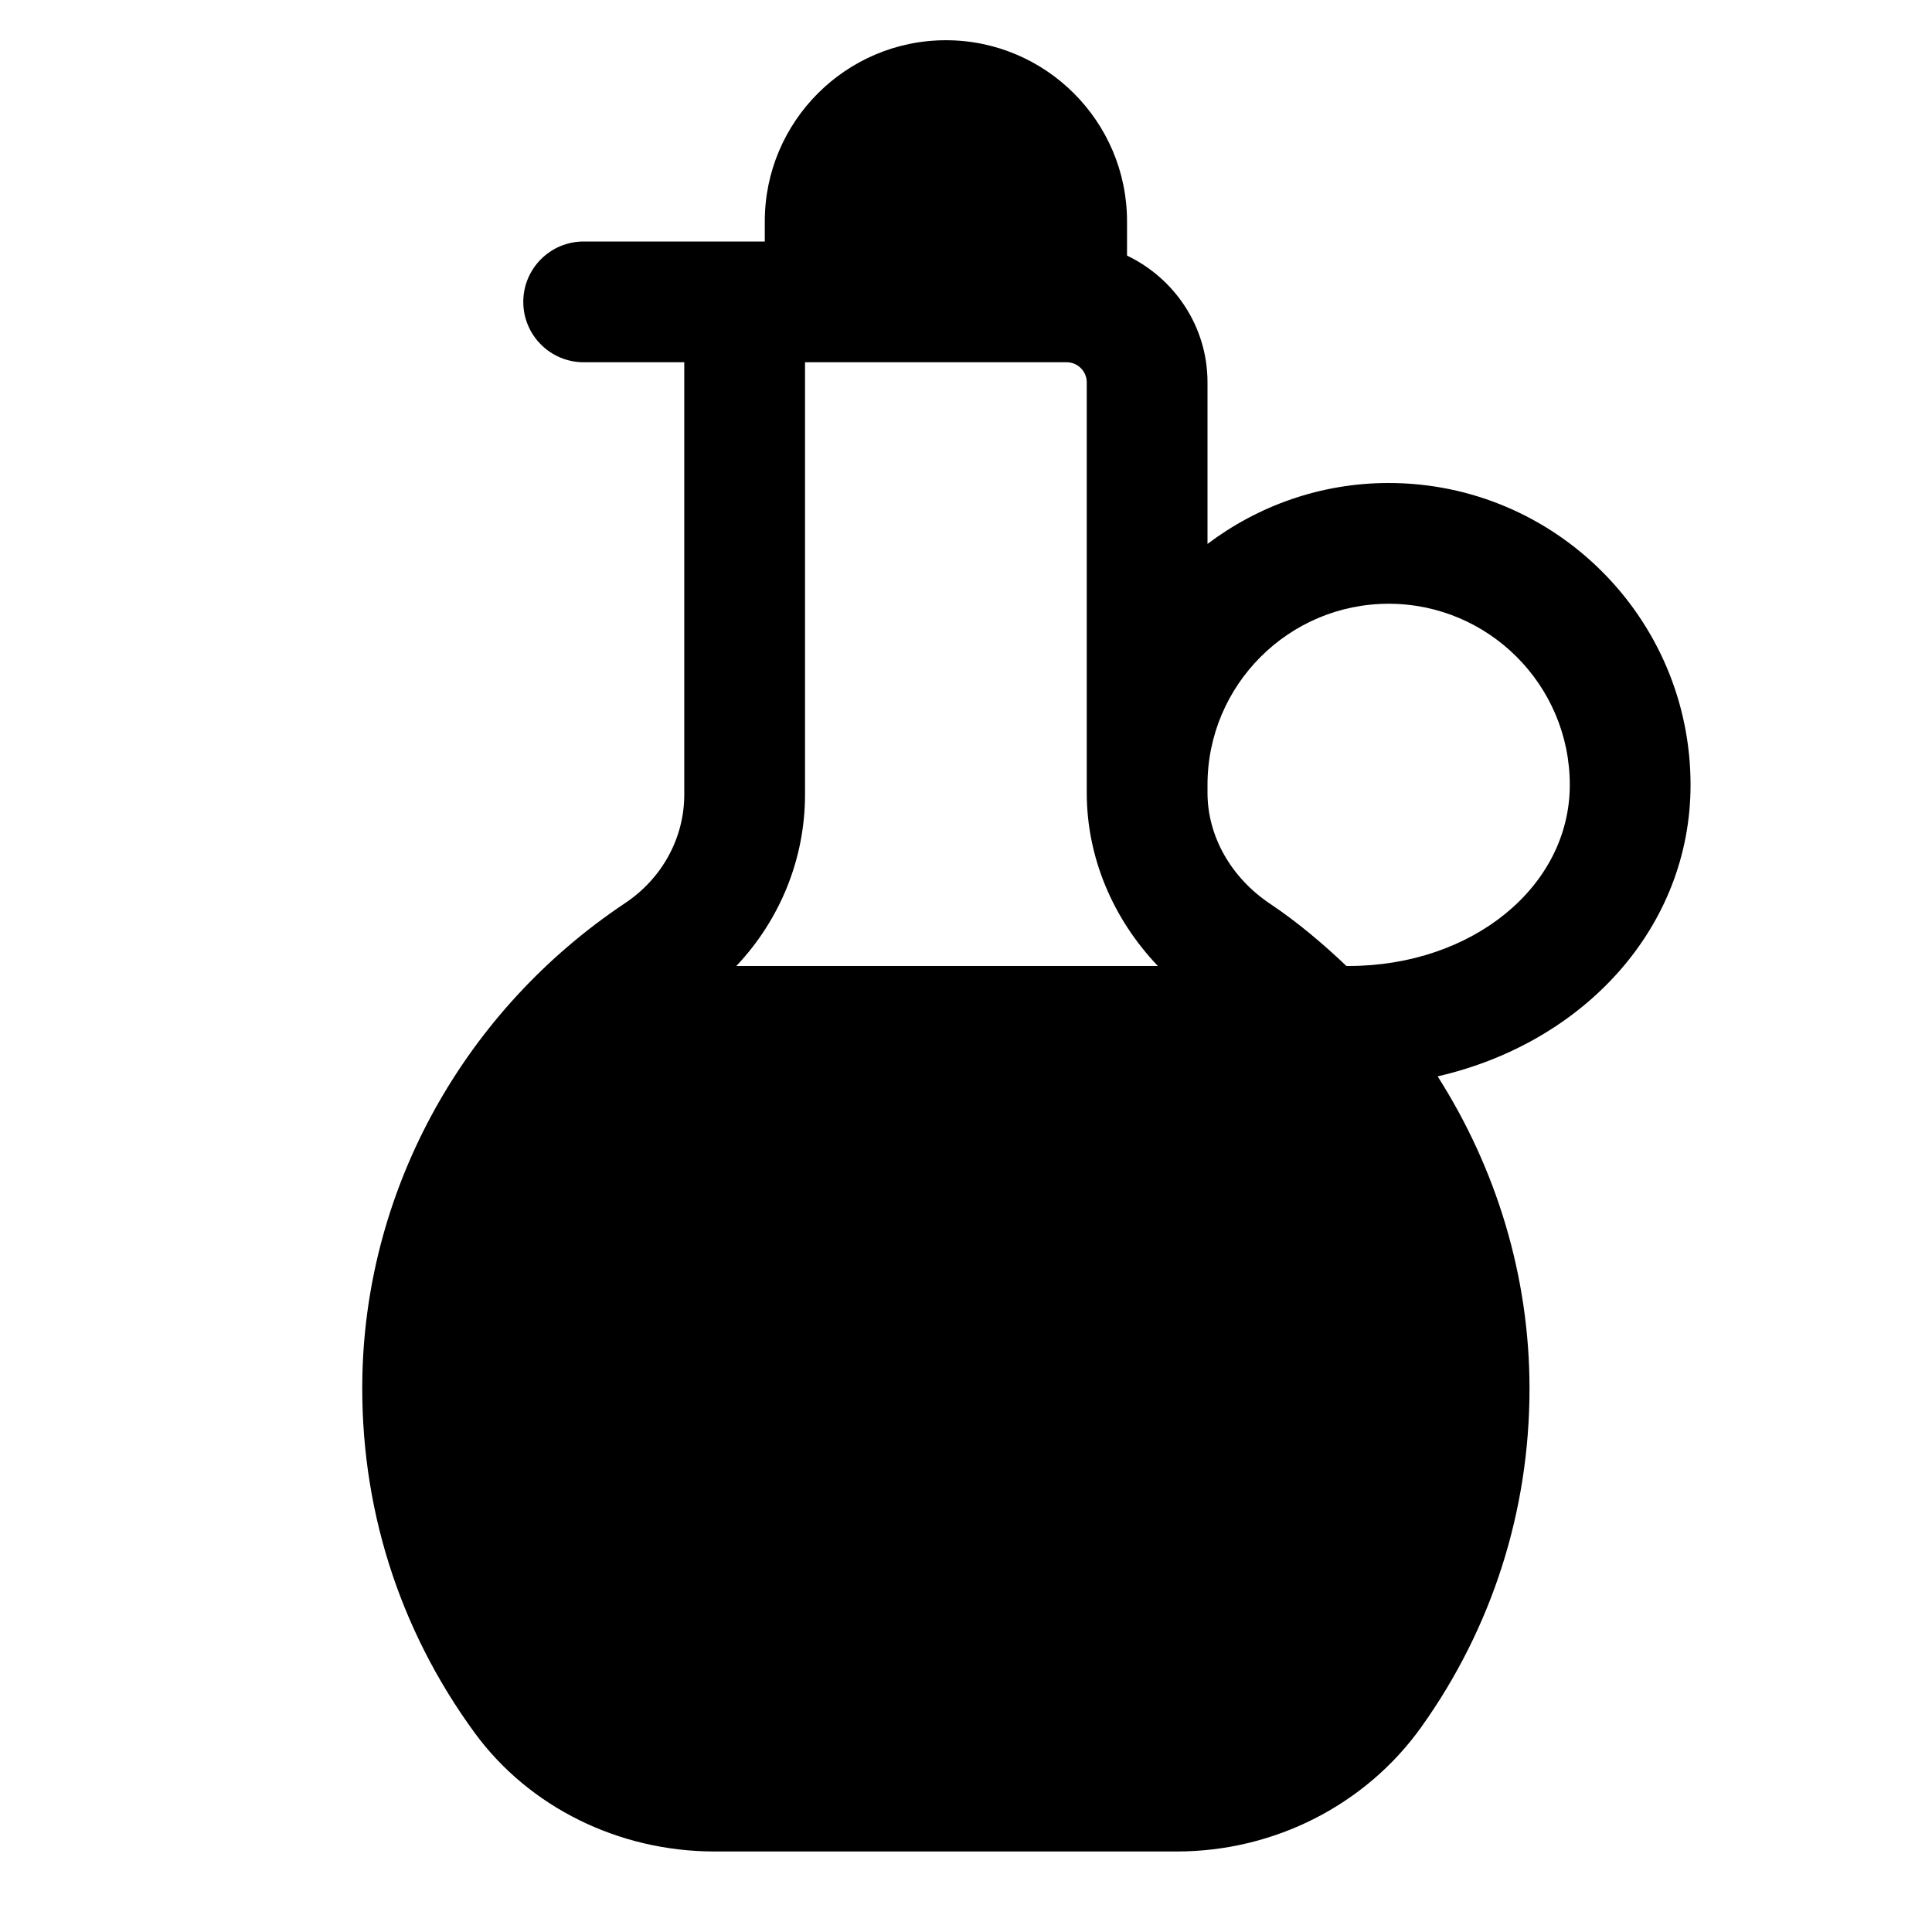 <?xml version="1.0" encoding="UTF-8"?> <svg xmlns="http://www.w3.org/2000/svg" width="40" height="40" viewBox="0 0 40 40" fill="none"><g id="Olive Oil full"><path id="Vector" d="M35.001 16.25C35.001 12.803 32.197 10 28.75 10C27.343 10 26.046 10.473 25 11.261V7.916C25 6.757 24.316 5.762 23.334 5.292V4.583C23.334 2.516 21.651 0.833 19.584 0.833C17.516 0.833 15.834 2.516 15.834 4.583V5H15.417H12.084C11.394 5 10.834 5.56 10.834 6.25C10.834 6.94 11.394 7.5 12.084 7.5H14.167V16.453C14.167 17.347 13.709 18.187 12.942 18.698C9.625 20.911 7.591 24.566 7.503 28.473C7.444 31.16 8.249 33.721 9.831 35.881C10.956 37.416 12.811 38.333 14.796 38.333H24.363C26.386 38.333 28.28 37.367 29.432 35.749C30.894 33.698 31.667 31.277 31.667 28.75C31.667 26.419 30.979 24.192 29.765 22.285C32.811 21.585 35.001 19.187 35.001 16.25ZM17.084 7.5H22.084C22.313 7.5 22.5 7.687 22.5 7.916V16.414C22.5 17.748 23.039 19.021 23.973 20H15.245C16.148 19.044 16.667 17.784 16.667 16.453V7.5H17.084ZM27.917 20H27.877C27.387 19.536 26.87 19.096 26.299 18.714C25.485 18.17 25 17.31 25 16.414V16.25C25 14.182 26.683 12.5 28.75 12.5C30.818 12.5 32.501 14.182 32.501 16.25C32.501 18.352 30.487 20 27.917 20Z" fill="black"></path></g></svg> 